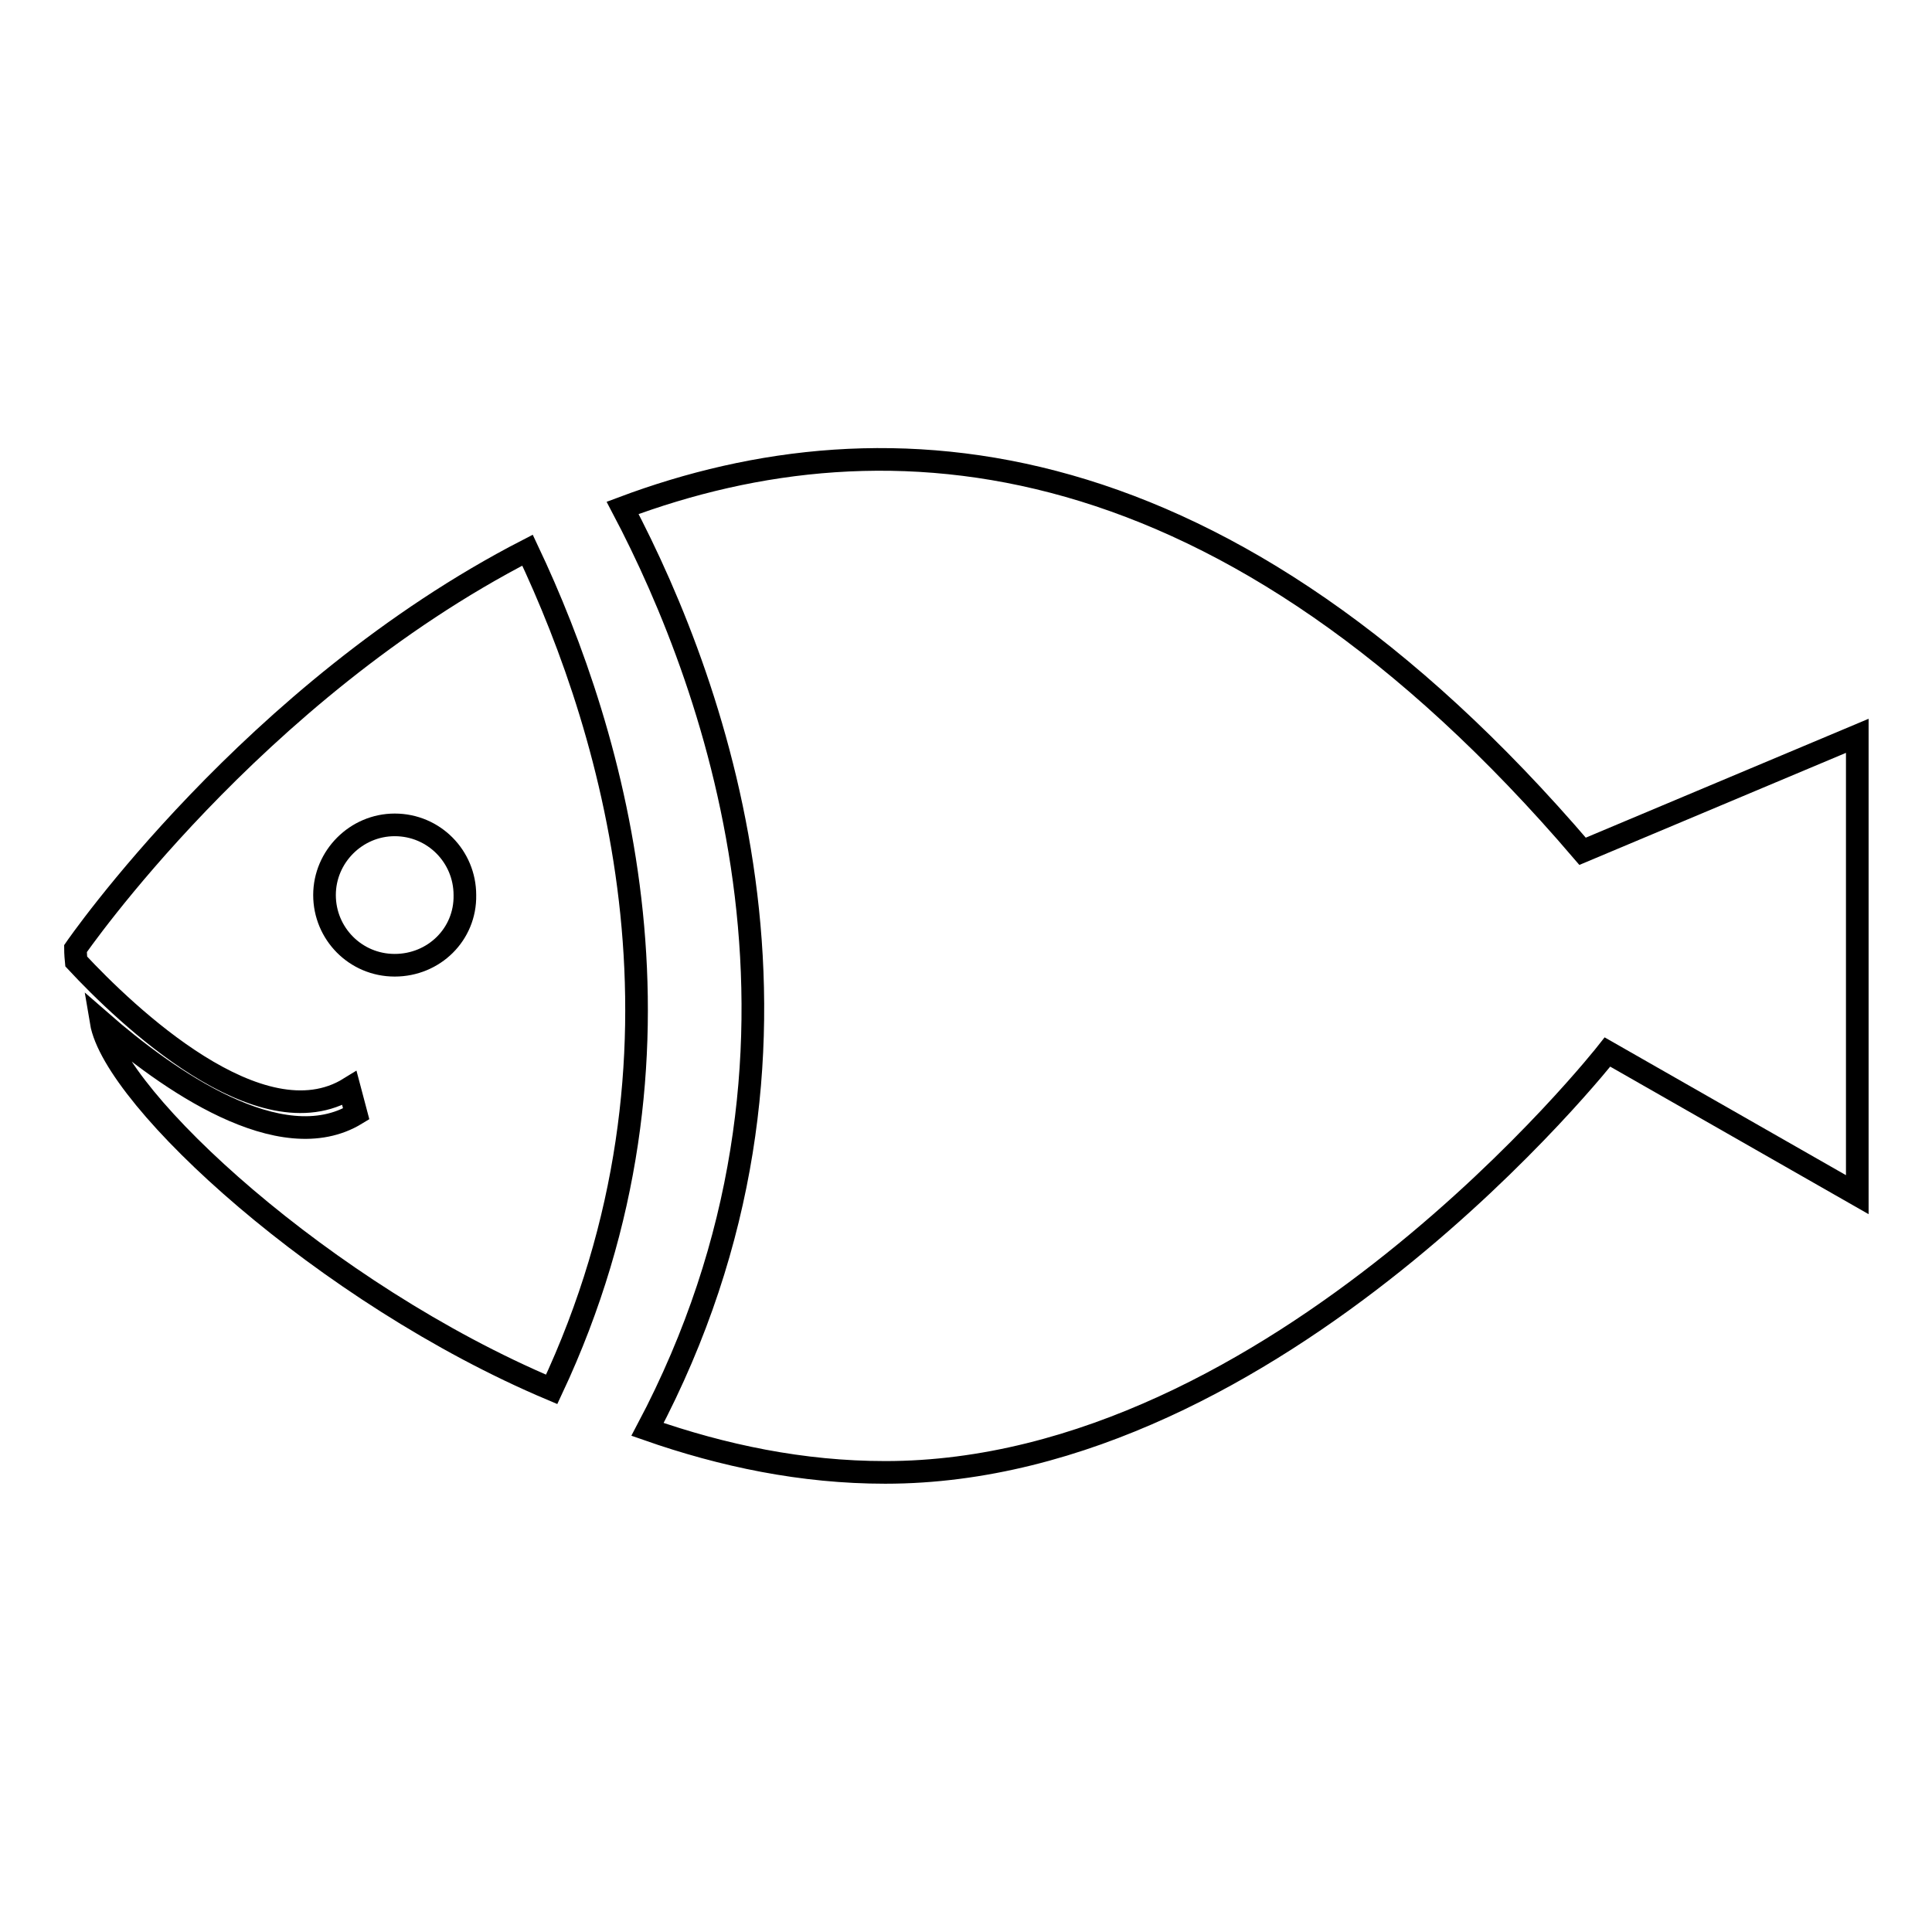 <?xml version="1.0" encoding="utf-8"?>
<!-- Svg Vector Icons : http://www.onlinewebfonts.com/icon -->
<!DOCTYPE svg PUBLIC "-//W3C//DTD SVG 1.1//EN" "http://www.w3.org/Graphics/SVG/1.1/DTD/svg11.dtd">
<svg version="1.1" xmlns="http://www.w3.org/2000/svg" xmlns:xlink="http://www.w3.org/1999/xlink" x="0px" y="0px" viewBox="0 0 256 256" enable-background="new 0 0 256 256" xml:space="preserve">
<g><g><path stroke-width="3" fill-opacity="0" stroke="#000000"  d="M209.7,112.8c-47.2-55.2-92-58.7-127.2-45.5c12.7,24.1,29.8,72,3.3,122.1c10,3.5,20.5,5.7,31.5,5.7c52,0,95.7-55.7,95.7-55.7l33.1,18.9V97.5L209.7,112.8z"/><path stroke-width="3" fill-opacity="0" stroke="#000000"  d="M69.9,72.9C33.4,91.7,10,125.7,10,125.7s0,0.7,0.1,1.7c6.6,7.1,24.4,24.1,36.2,16.8l0.9,3.4c-10,6.1-25.1-4.6-33.8-12.2c1.7,10.2,29.6,36,59.7,48.7C94,139.6,81.5,97.4,69.9,72.9z M52.3,127.9c-5.2,0-9.3-4.2-9.3-9.3s4.2-9.3,9.3-9.3c5.2,0,9.3,4.2,9.3,9.3C61.7,123.8,57.5,127.9,52.3,127.9z"/></g></g>
</svg>